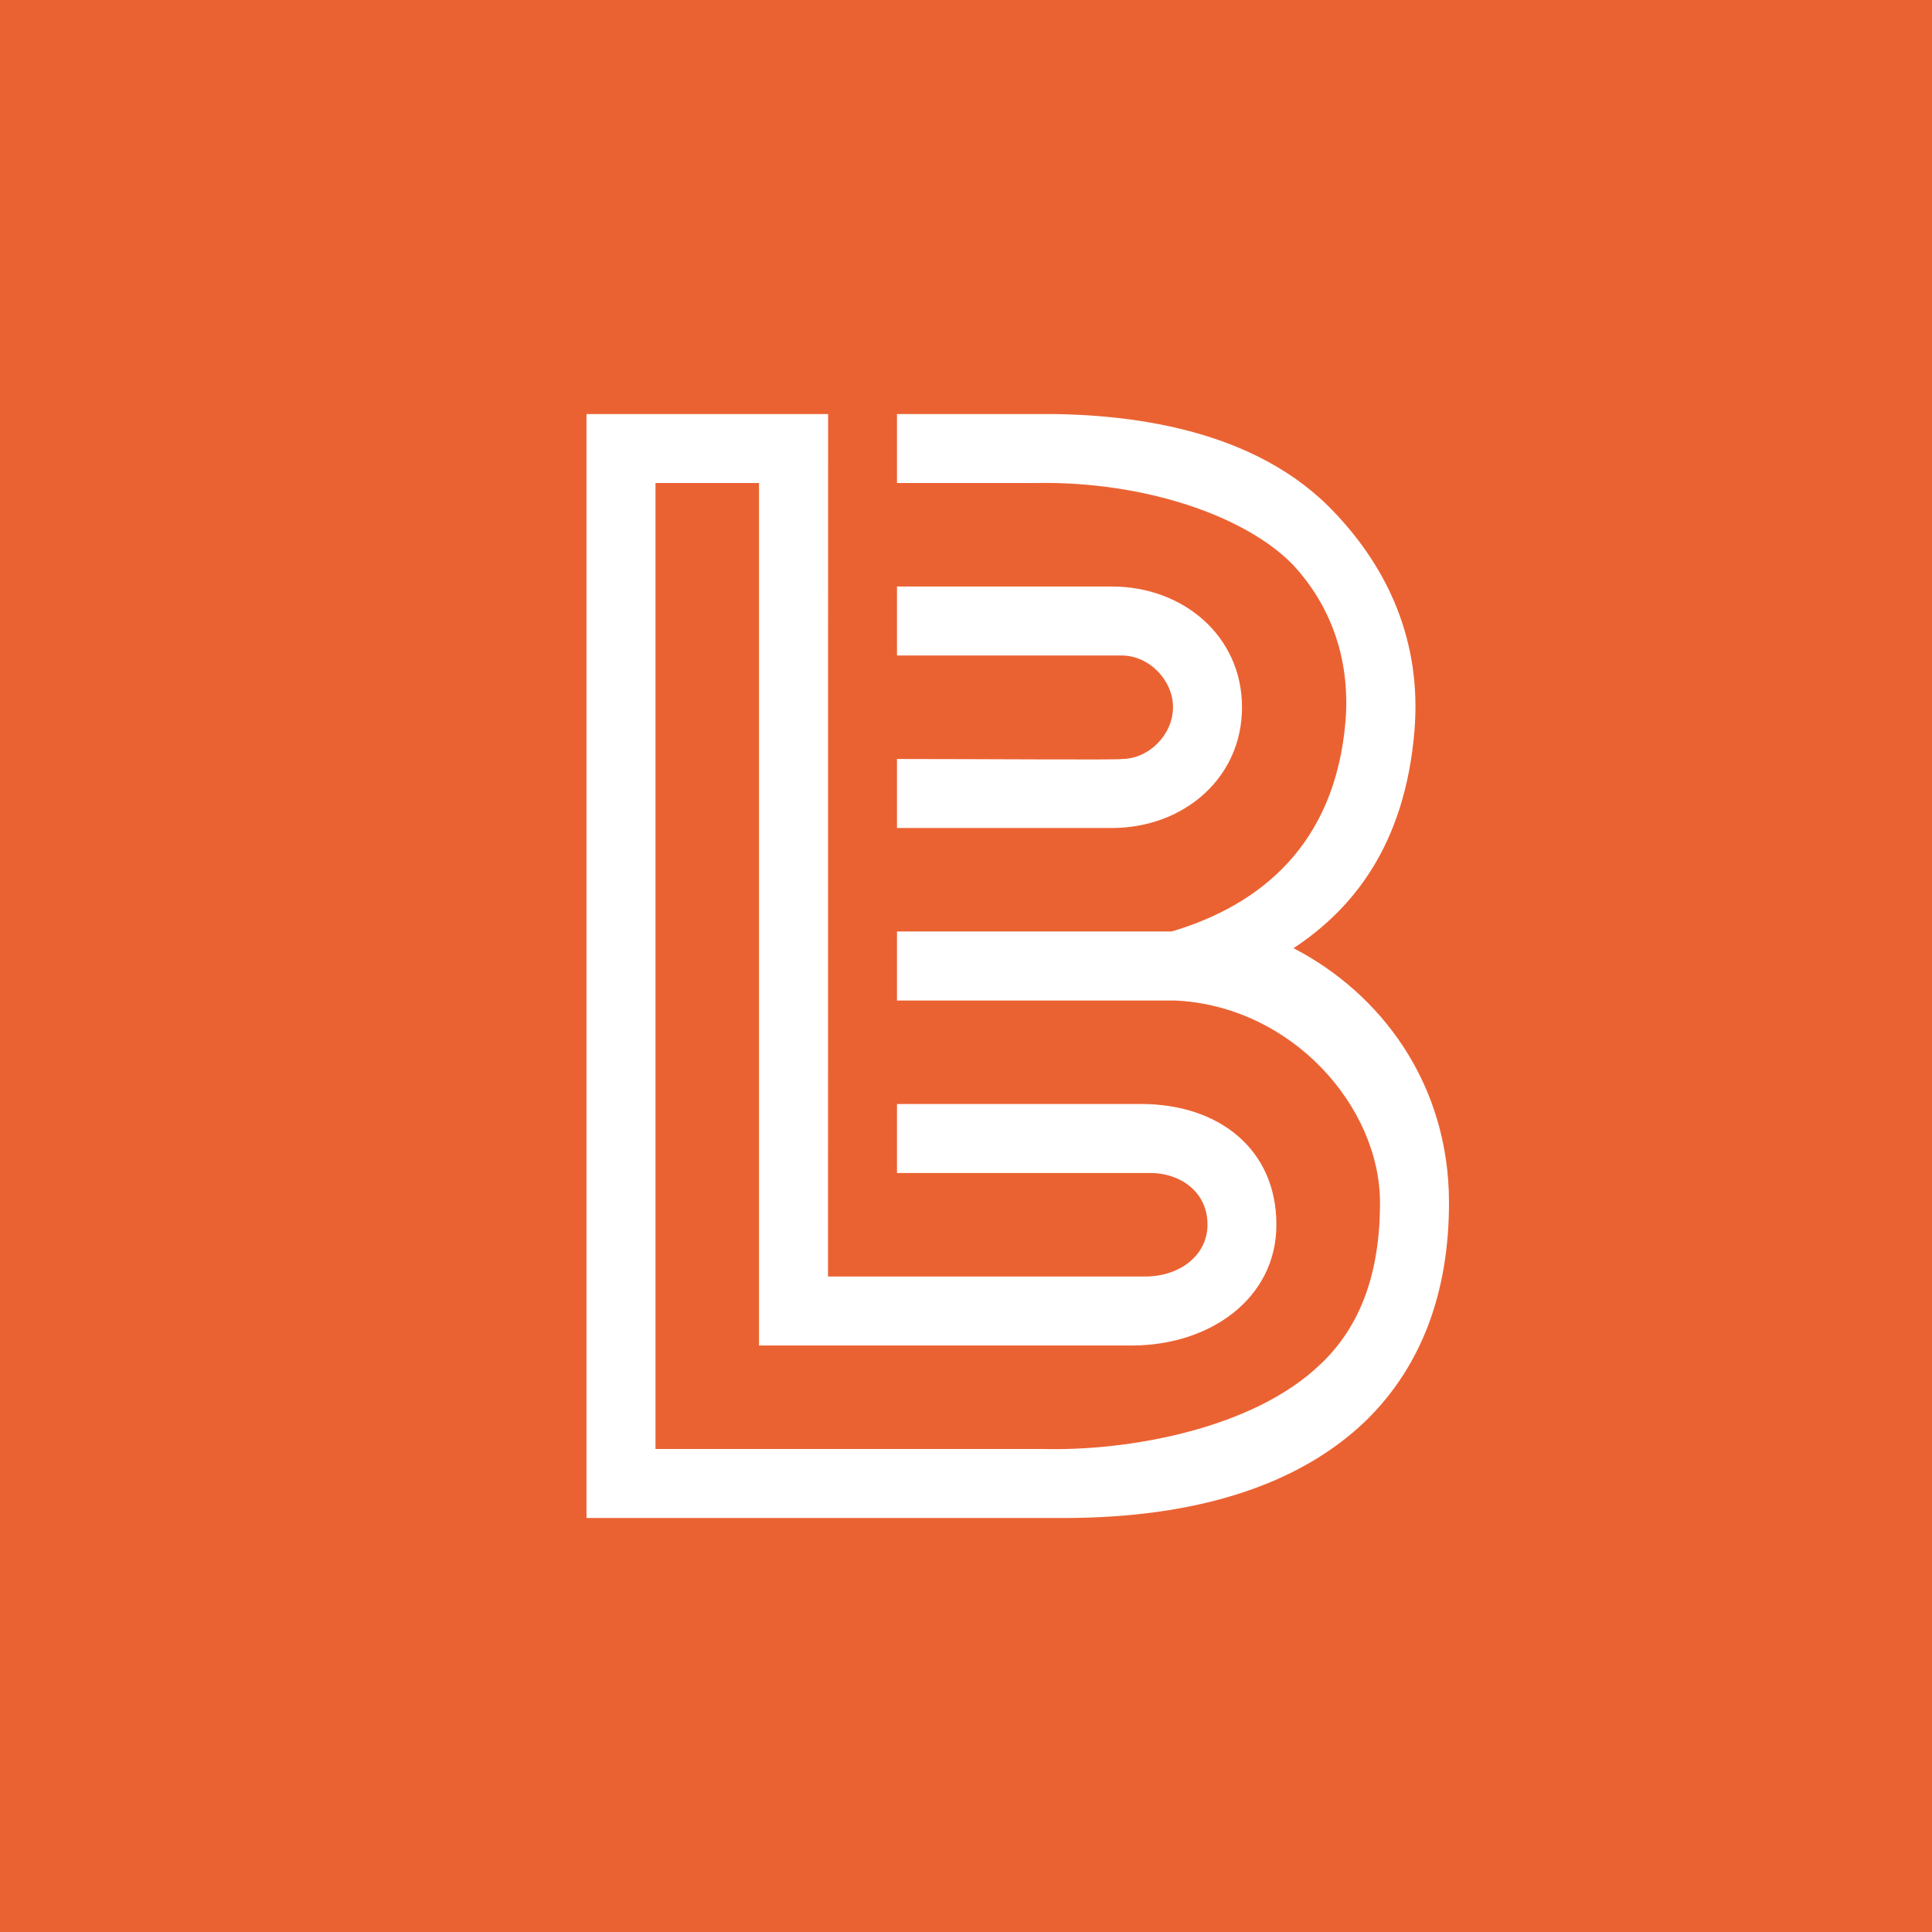﻿<?xml version="1.0" standalone="no"?>
<!DOCTYPE svg PUBLIC "-//W3C//DTD SVG 1.1//EN" 
"http://www.w3.org/Graphics/SVG/1.1/DTD/svg11.dtd">
<svg width="56" height="56" xmlns="http://www.w3.org/2000/svg"><path fill="#EB6232" d="M0 0h56v56H0z"/><path d="M24.003 12.002H17V44h13.824c3.898 0 6.852-.972 8.77-2.823C41.178 39.627 42 37.503 42 34.862c0-3.461-1.98-6.071-4.507-7.378 1.705-1.123 3.233-2.975 3.507-6.314.212-2.611-.796-4.706-2.29-6.285-2.313-2.49-6.059-2.915-8.708-2.883H26V14h4.002c3.167-.061 6.121.96 7.491 2.387 1.006 1.093 1.66 2.611 1.507 4.524-.304 3.582-2.481 5.33-5.039 6.089H26v2h8.052c3.38.152 5.948 3.069 5.948 5.862 0 2.034-.563 3.582-1.72 4.675-1.948 1.882-5.568 2.524-8.034 2.463H19V14h3v25h10.803c2.285 0 4.194-1.375 4.194-3.5 0-2.216-1.696-3.5-3.92-3.5H26v2h7.33c.924 0 1.675.58 1.67 1.5 0 .88-.797 1.5-1.802 1.5H24l.003-24.998zM26 19h6.513c.792 0 1.487.711 1.487 1.5 0 .79-.695 1.5-1.487 1.5-.03.031-4.077 0-6.513 0v2h6.225C34.296 24 36 22.564 36 20.5S34.296 17 32.225 17H26v2z" fill="#fff"/></svg>